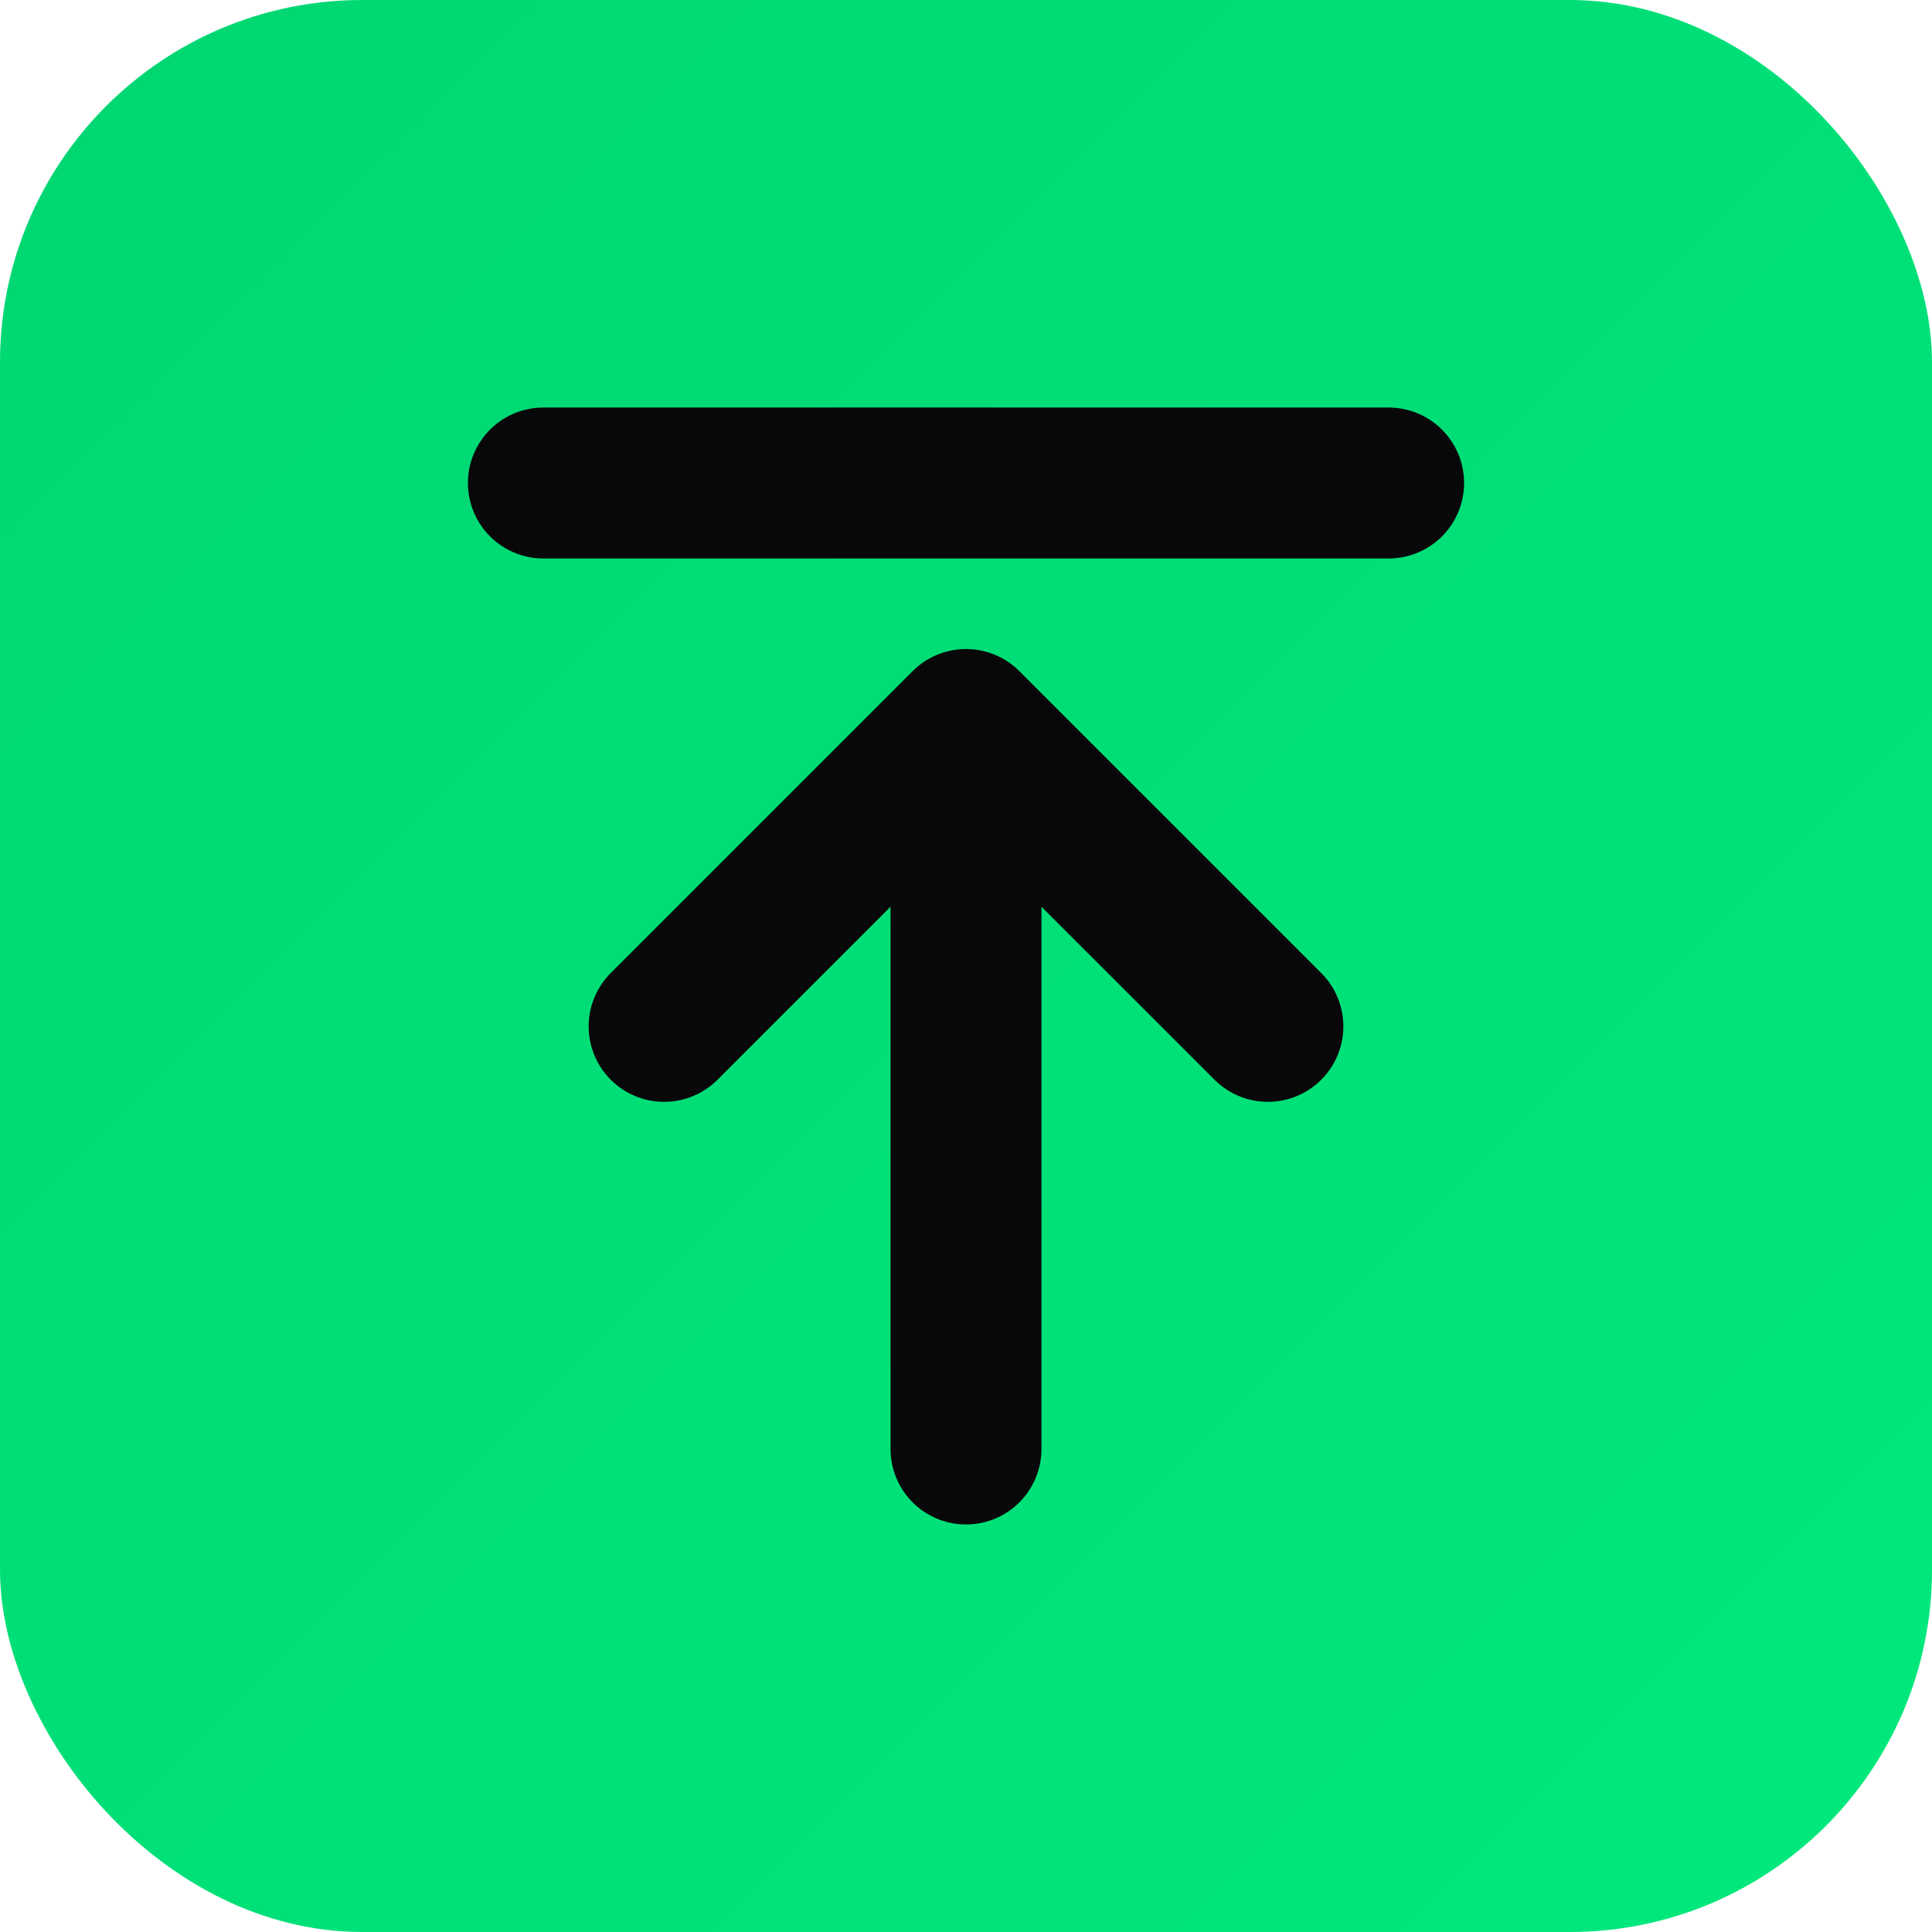 <svg width="512" height="512" viewBox="0 0 512 512" fill="none" xmlns="http://www.w3.org/2000/svg">
    <!-- Background -->
    <rect width="512" height="512" rx="96" fill="url(#gradient)"/>
    <!-- Arrow up icon (scaled) -->
    <path d="M256 384V192M256 192L176 272M256 192L336 272" stroke="#08080a" stroke-width="40" stroke-linecap="round" stroke-linejoin="round"/>
    <path d="M144 128H368" stroke="#08080a" stroke-width="40" stroke-linecap="round"/>
    <!-- Gradient definition -->
    <defs>
        <linearGradient id="gradient" x1="0" y1="0" x2="512" y2="512" gradientUnits="userSpaceOnUse">
            <stop stop-color="#00d672"/>
            <stop offset="1" stop-color="#00e87d"/>
        </linearGradient>
    </defs>
</svg>
